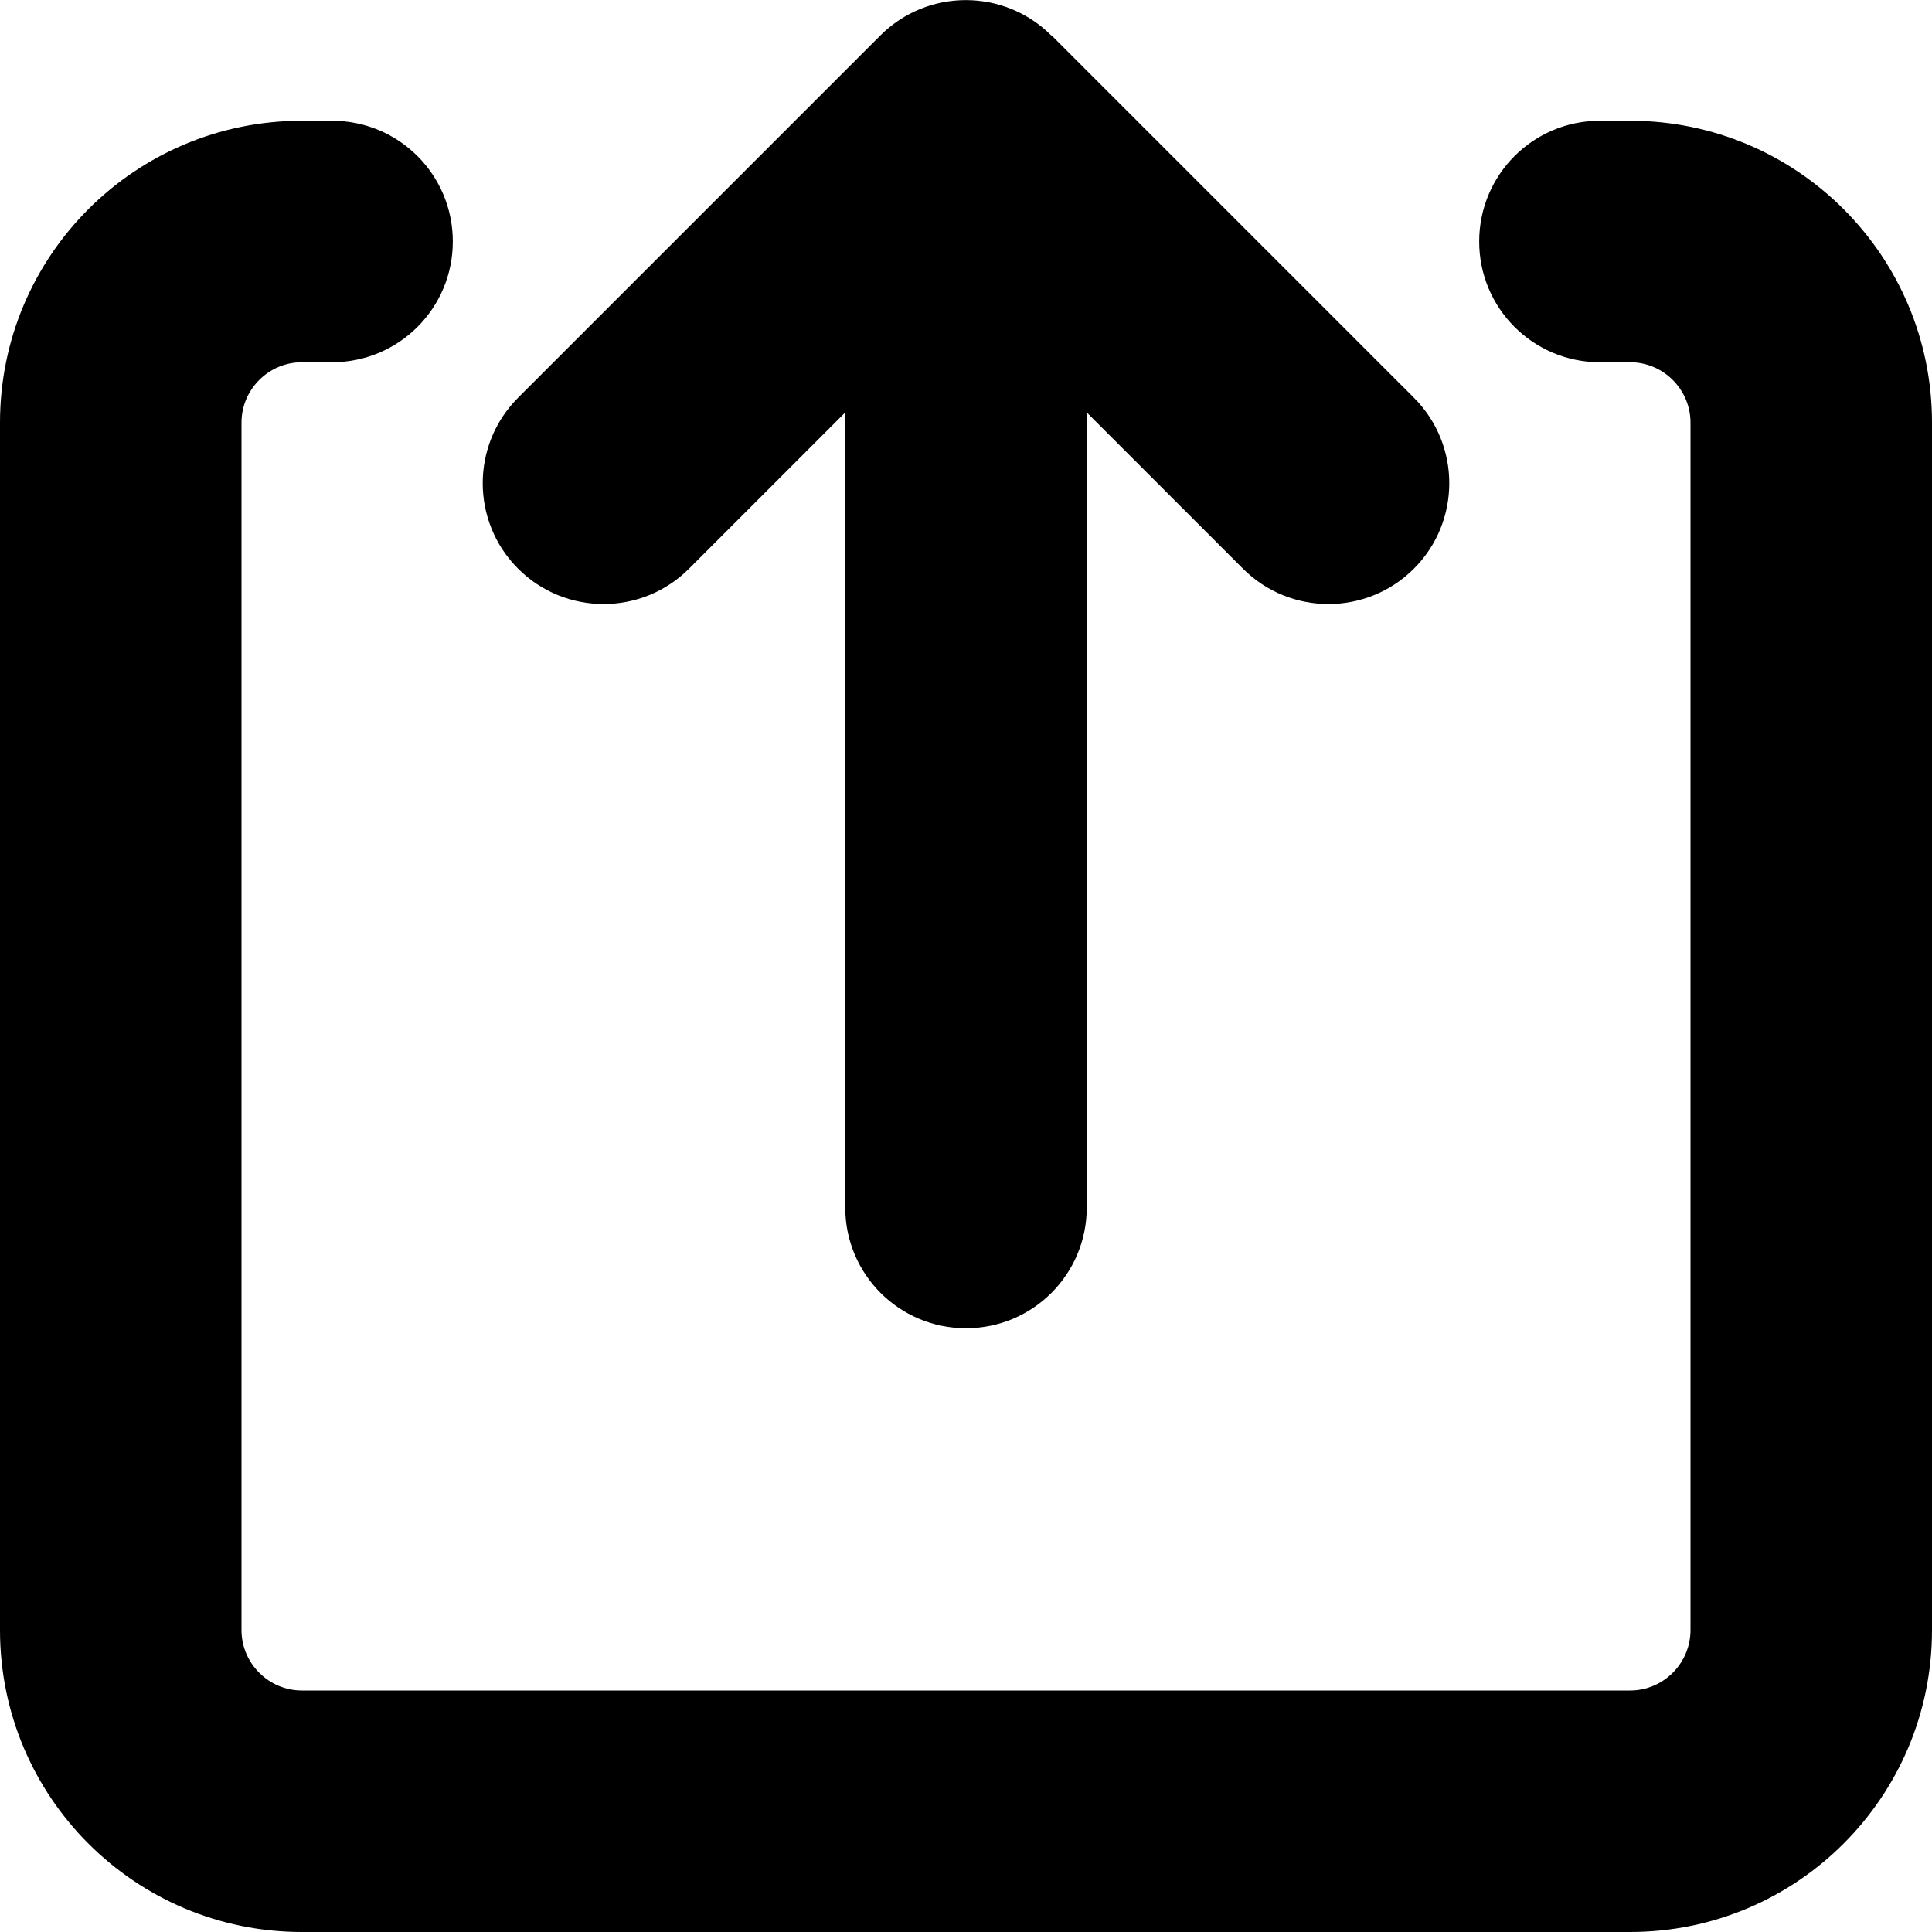 <svg xmlns="http://www.w3.org/2000/svg" viewBox="0 0 512 512"><!--! Font Awesome Pro 6.3.0 by @fontawesome - https://fontawesome.com License - https://fontawesome.com/license (Commercial License) Copyright 2023 Fonticons, Inc. --><path d="M278.6 9.4c-12.5-12.5-32.8-12.5-45.3 0l-96 96c-12.5 12.5-12.5 32.8 0 45.3s32.8 12.5 45.3 0L224 109.3V320c0 17.7 14.3 32 32 32s32-14.3 32-32V109.3l41.4 41.4c12.5 12.5 32.8 12.5 45.3 0s12.5-32.8 0-45.3l-96-96zM64 112c0-8.8 7.2-16 16-16h8c17.7 0 32-14.3 32-32s-14.3-32-32-32H80C35.8 32 0 67.8 0 112V432c0 44.2 35.8 80 80 80H432c44.2 0 80-35.8 80-80V112c0-44.2-35.8-80-80-80h-8c-17.7 0-32 14.3-32 32s14.3 32 32 32h8c8.8 0 16 7.2 16 16V432c0 8.8-7.2 16-16 16H80c-8.8 0-16-7.2-16-16V112z"/></svg>